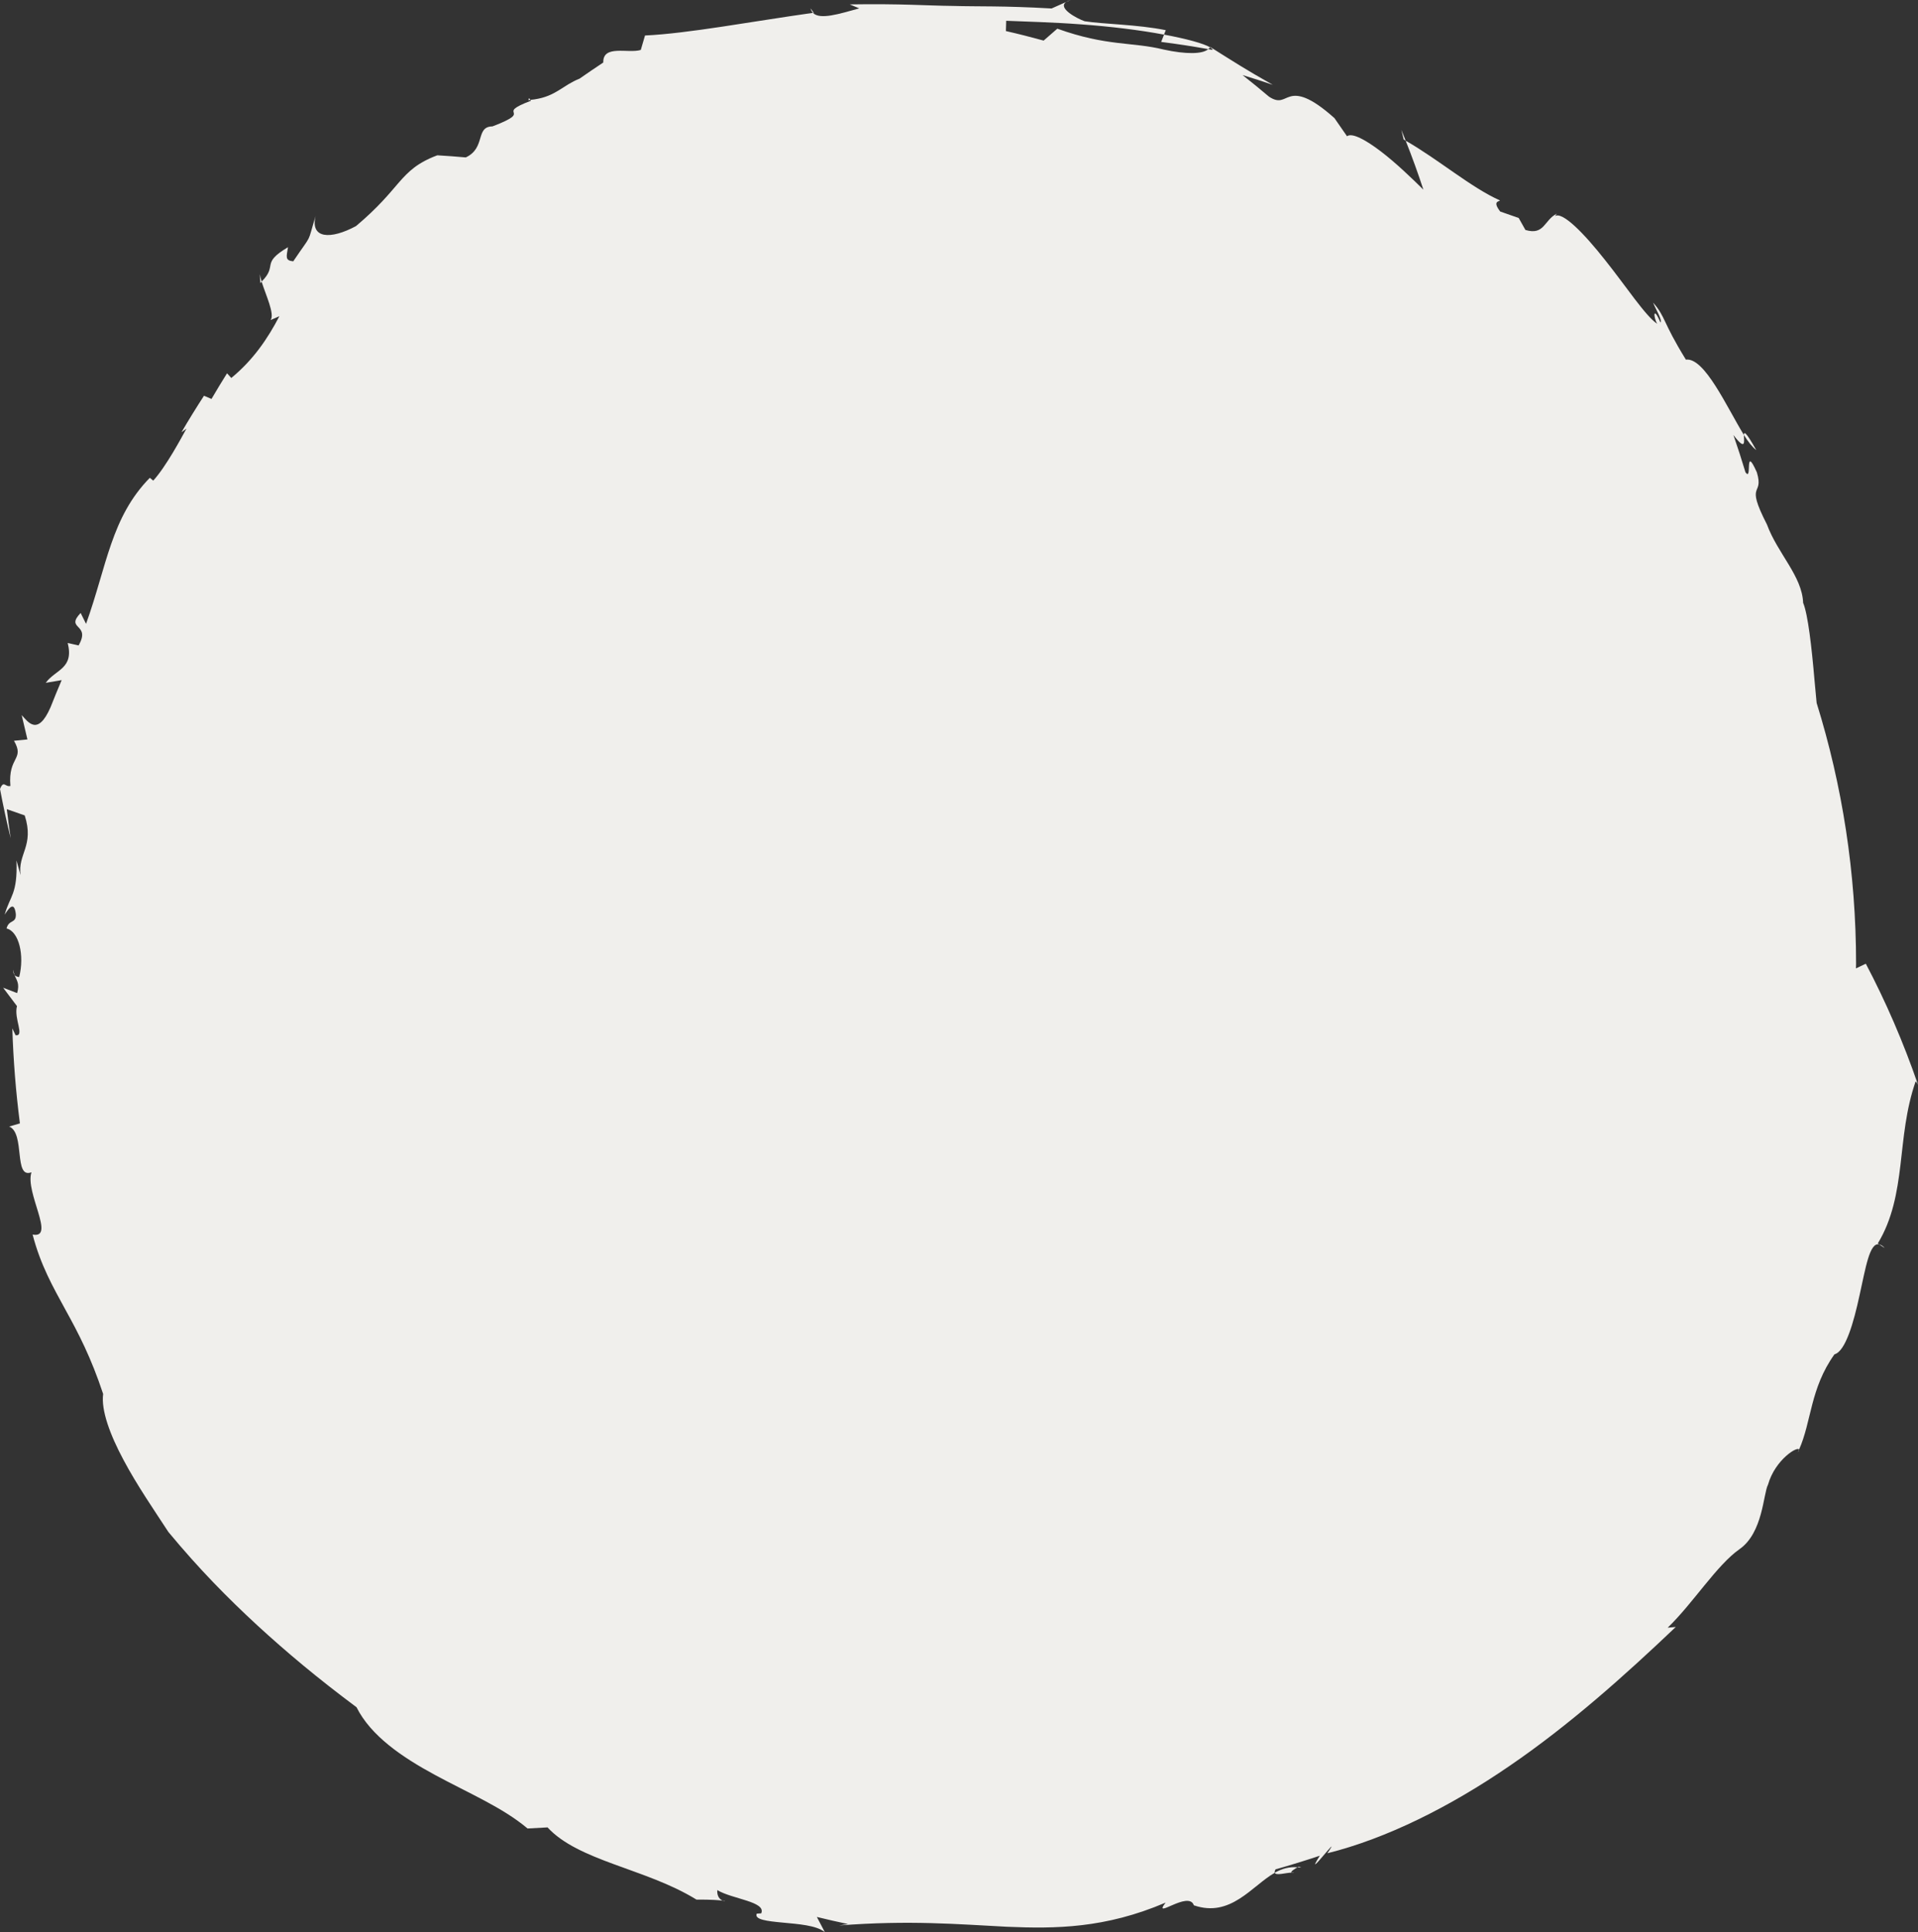 <?xml version="1.0" encoding="ISO-8859-1" standalone="no"?><!-- Generator: Adobe Illustrator 16.0.0, SVG Export Plug-In . SVG Version: 6.00 Build 0)  --><svg xmlns="http://www.w3.org/2000/svg" xmlns:xlink="http://www.w3.org/1999/xlink" fill="#000000" height="503.636px" id="Layer_1" style="enable-background:new 0 0 500 503.636" version="1.1" viewBox="0 0 500 503.636" width="500px" x="0px" xml:space="preserve" y="0px">
<rect x="0" y="0" width="500" height="503.636" fill="#333333" stroke="none"/>
<g id="change1">
	<path d="M188.376,495.437C188.995,495.736,189.38,495.607,188.376,495.437L188.376,495.437z" style="fill:#f0efec"/>
	<path d="M67.857,73.794c0.152-0.146,0.205-0.24,0.348-0.389c-0.224-0.739-0.394-1.393-0.479-1.94   L67.857,73.794z" style="fill:#f0efec"/>
	<path d="M137.722,26.121l0.537-0.078C138.032,25.707,137.941,25.301,137.722,26.121z" style="fill:#f0efec"/>
	<path d="M3.792,254.134c-0.148-0.409-0.279-0.834-0.335-1.409C3.417,253.445,3.569,253.851,3.792,254.134z" style="fill:#f0efec"/>
	<path d="M338.58,486.554l-0.323,0.18c0.316,0.027,0.64,0.021,0.979,0.082L338.58,486.554z" style="fill:#f0efec"/>
	<path d="M336.709,488.121c0.104,0.057,0.288,0.088,0.672,0.07   C337.218,488.121,336.971,488.113,336.709,488.121z" style="fill:#f0efec"/>
	<path d="M336.709,488.121c-0.417-0.256,0.98-1.068,1.548-1.387c-2.201-0.193-4.12,0.387-5.938,1.414   C332.604,488.978,335.233,488.14,336.709,488.121z" style="fill:#f0efec"/>
	<path d="M489.887,324.376l1.428,0.938C490.782,324.708,490.323,324.464,489.887,324.376z" style="fill:#f0efec"/>
	<path d="M211.303,2.198c0.116,0.488,0.364,0.852,0.622,1.152l0.219-0.025L211.303,2.198z" style="fill:#f0efec"/>
	<path d="M314.963,12.802c0.135-0.162,0.417-0.271,0.479-0.47c-1.576-0.968-6.107-2.219-11.991-3.311   l-0.749,1.908C306.804,11.445,310.889,12.071,314.963,12.802z" style="fill:#f0efec"/>
	<path d="M277.938,0.523L279.097,0C278.58,0.152,278.213,0.328,277.938,0.523z" style="fill:#f0efec"/>
	<path d="M468.968,377.904c-0.098,0.221-0.17,0.46-0.283,0.68   C468.904,378.272,468.989,378.046,468.968,377.904z" style="fill:#f0efec"/>
	<path d="M483.828,252.414c0-0.397,0.028-0.797,0.028-1.205c0-23.673-3.598-46.504-10.283-67.978   c-0.2-1.951-0.378-4.018-0.57-6.12c-0.707-8.27-1.689-17.004-2.947-19.973c-0.265-6.986-6.646-12.845-9.438-20.432   c-5.88-11.467-0.69-7.067-2.625-13.58c-3.386-7.601-1.082,2.665-2.973-0.028c-0.972-3.247-2.024-6.477-3.138-9.707   c3.463,4.569,2.7,1.336,2.742,0.008c-4.469-7.272-10.257-20.298-15.133-19.654c-6.185-10.021-5.223-11.086-8.552-14.87   c0.672,1.725,2.491,4.601,1.908,5.184c-1.943-4.618-1.855-1.314-0.83,0.343c-3.054-1.996-8.17-9.845-13.644-16.682   c-5.414-6.859-11.078-12.679-13.017-11.378l0.491-0.64c-3.321,1.601-3.191,5.728-8.188,4.24l-1.749-3.12l-4.825-1.689   c-2.101-2.739-0.283-2.555-0.055-2.887c-7.46-3.297-16.035-10.682-24.588-15.573c1.689,4.254,3.233,8.516,4.622,12.767   c-2.919-2.883-7.116-6.943-11.061-9.951c-3.931-3.003-7.526-4.979-8.85-3.976l-3.271-4.717c-6.487-5.816-9.548-6.163-11.442-5.661   c-1.918,0.509-2.823,1.919-5.632,0.057c-2.248-1.915-4.545-3.777-6.891-5.625c2.64,0.809,5.265,1.64,7.883,2.544   c-7.356-4.163-10.293-6.092-16.262-9.841c-0.016,0.032-0.09,0.035-0.104,0.063c0.417,0.248,0.672,0.47,0.679,0.682l-1.153-0.212   c-1.399,1.339-5.866,1.368-11.598,0.113c-8.163-2.035-14.792-0.792-27.732-5.445l-3.565,3.106   c-3.245-0.891-6.528-1.731-9.838-2.484l0.078-2.679c4.938,0.215,12.063,0.371,19.545,0.937c7.483,0.537,15.31,1.48,21.59,2.671   l0.461-1.159c-7.479-1.509-16.217-1.548-21.159-2.332c-2.077-0.731-7.109-3.449-4.812-5.011l-3.792,1.689   c-12.771-0.731-19.188-0.47-25.757-0.664c-6.576-0.064-13.308-0.611-26.87-0.399L224,2.181c-5.191,1.431-10.244,3.06-12.082,1.17   c-16.007,2.251-32.53,5.382-43.77,5.901l-1.103,3.764c-3.258,1-9.912-1.47-9.777,3.279c-2.093,1.375-4.147,2.792-6.189,4.208   c-4.382,1.738-6.163,4.583-11.729,5.399l0,0c-0.018-0.003-0.03,0.007-0.03,0.007l-1.066,0.131c0.046,0.085,0.103,0.148,0.173,0.212   c-10.028,3.806,1.389,2.339-10.057,6.696c-4.511,0.053-1.664,5.608-6.943,8.085c-2.456-0.223-4.93-0.403-7.421-0.551   c-5.194,1.933-7.498,4.205-10.028,7.088c-2.517,2.901-5.274,6.399-11.181,11.368c-6.657,3.569-11.986,3.3-10.513-2.668   c-2.371,7.764-0.603,4.099-5.839,11.849c-2.188-0.223-1.771-1.17-1.363-3.689c-7.271,4.333-2.537,4.636-6.883,8.972   c1.088,3.523,3.479,8.47,2.339,10.028l2.297-1.014c-3.011,5.781-6.781,11.382-12.538,16.106l-1.109-1.22   c-1.382,2.216-2.746,4.438-4.053,6.689l-1.958-0.834c-2.032,3.135-3.99,6.305-5.873,9.52l1.309-0.961   c-1.275,2.312-5.294,9.866-8.66,13.565l-0.901-0.731c-10.124,10.347-11.181,22.959-16.619,38.068l-1.41-2.841   c-4.163,4.378,2.792,2.696-0.541,8.467l-2.83-0.646c1.68,6.745-3.167,6.876-5.733,10.389l4.159-0.707   c-0.989,2.333-1.97,4.672-2.889,7.043c-3.367,7.735-5.915,3.812-7.537,2.074l1.498,6.347l-3.505,0.346   c2.87,4.993-1.586,4.032-0.936,11.771c-1.354,0.385-1.727-1.615-2.707,0.798c0.819,4.34,1.746,8.619,2.788,12.842   c-0.375-2.513-0.723-5.039-1.016-7.583l4.668,1.629c2.557,7.961-1.894,10.053-1.072,15.58l-1.074-3.838   c0.312,8.88-1.7,9.17-3.074,14.124c0.982-1.516,2.463-3.774,2.901-0.188c0.146,2.619-1.784,1.329-2.417,3.795   c3.216,0.746,4.728,6.983,3.293,12.661c-0.466-0.062-0.915-0.184-1.208-0.547c0.551,1.451,1.385,2.184,0.679,4.728l-3.65-1.399   l3.603,4.785c-0.862,3.314,2.096,7.865-0.357,7.611l-0.852-1.795c0.258,8.254,0.912,16.523,1.976,24.764L2.4,293.644   c4.23,1.76,1.085,13.753,5.804,11.923c-1.735,5.259,6.382,17.399,0.297,16.228c2.081,8.035,5.346,13.691,8.604,19.687   c3.318,6,6.625,12.325,9.785,21.873c-0.569,4.231,1.785,10.619,5.308,17.194c3.495,6.602,8.163,13.341,11.696,18.777   c8.124,9.803,15.479,17.223,23.14,24.305c7.688,7.062,15.712,13.781,25.911,21.387c3.735,7.459,11.839,12.988,20.438,17.635   c8.626,4.686,17.696,8.502,24.146,13.969l5.209-0.287c3.939,4.316,10.374,7.059,17.395,9.631   c7.026,2.604,14.618,5.006,21.424,9.188c3.958-0.016,5.955,0.143,6.824,0.291c-0.639-0.307-1.526-1.068-1.391-2.766   c3.873,2.361,12.808,2.977,11.452,6.059l-1.166,0.076c-0.694,1.557,2.672,1.951,6.729,2.332c4.065,0.391,8.802,0.693,11.018,2.494   l-2.081-3.961c2.688,0.662,5.391,1.275,8.104,1.85l-2.297,0.367c18.362-1.428,30.981-0.312,43.765,0.34   c12.65,0.529,25.559,0.451,41.344-6.295c-3.583,4.707,6.043-3.293,7.364,0.703c9.598,3.309,15.089-5.039,21.103-8.494   c-0.064-0.197-0.056-0.459,0.213-0.891c3.865-1.082,7.703-2.27,11.522-3.545c-4.798,7.615,6.474-7.301,1.965-0.637   c15.4-3.83,31.959-12.102,47.485-22.766c15.598-10.641,30.082-23.613,43.348-36.227l-2.113,0.197   c6.685-6.459,12.75-16.275,18.746-20.488c6.117-4.283,6.167-14.475,7.407-16.793c1.904-6.686,7.961-10.211,8.074-9.103   c3.293-7.313,2.869-15.942,9.247-24.87c2.884-0.787,5.019-8.318,6.552-15.445c1.587-7.107,2.601-13.812,5.124-13.213l-0.378-0.246   c3.856-6.34,5.053-13.371,5.911-20.468c0.845-7.131,1.371-14.317,3.958-21.799c0,0,0.347,0.339,0.622,0.911   c-3.83-11.131-8.41-21.676-13.611-31.562C485.538,251.633,484.678,252.007,483.828,252.414z" style="fill:#f0efec"/>
	<polygon points="365.926,36.361 366.448,36.672 365.315,33.852  " style="fill:#f0efec"/>
	<path d="M457.836,117.321c-2.742-4.887-3.208-4.88-3.217-3.922   C455.7,115.109,456.77,116.502,457.836,117.321z" style="fill:#f0efec"/>
</g>
</svg>